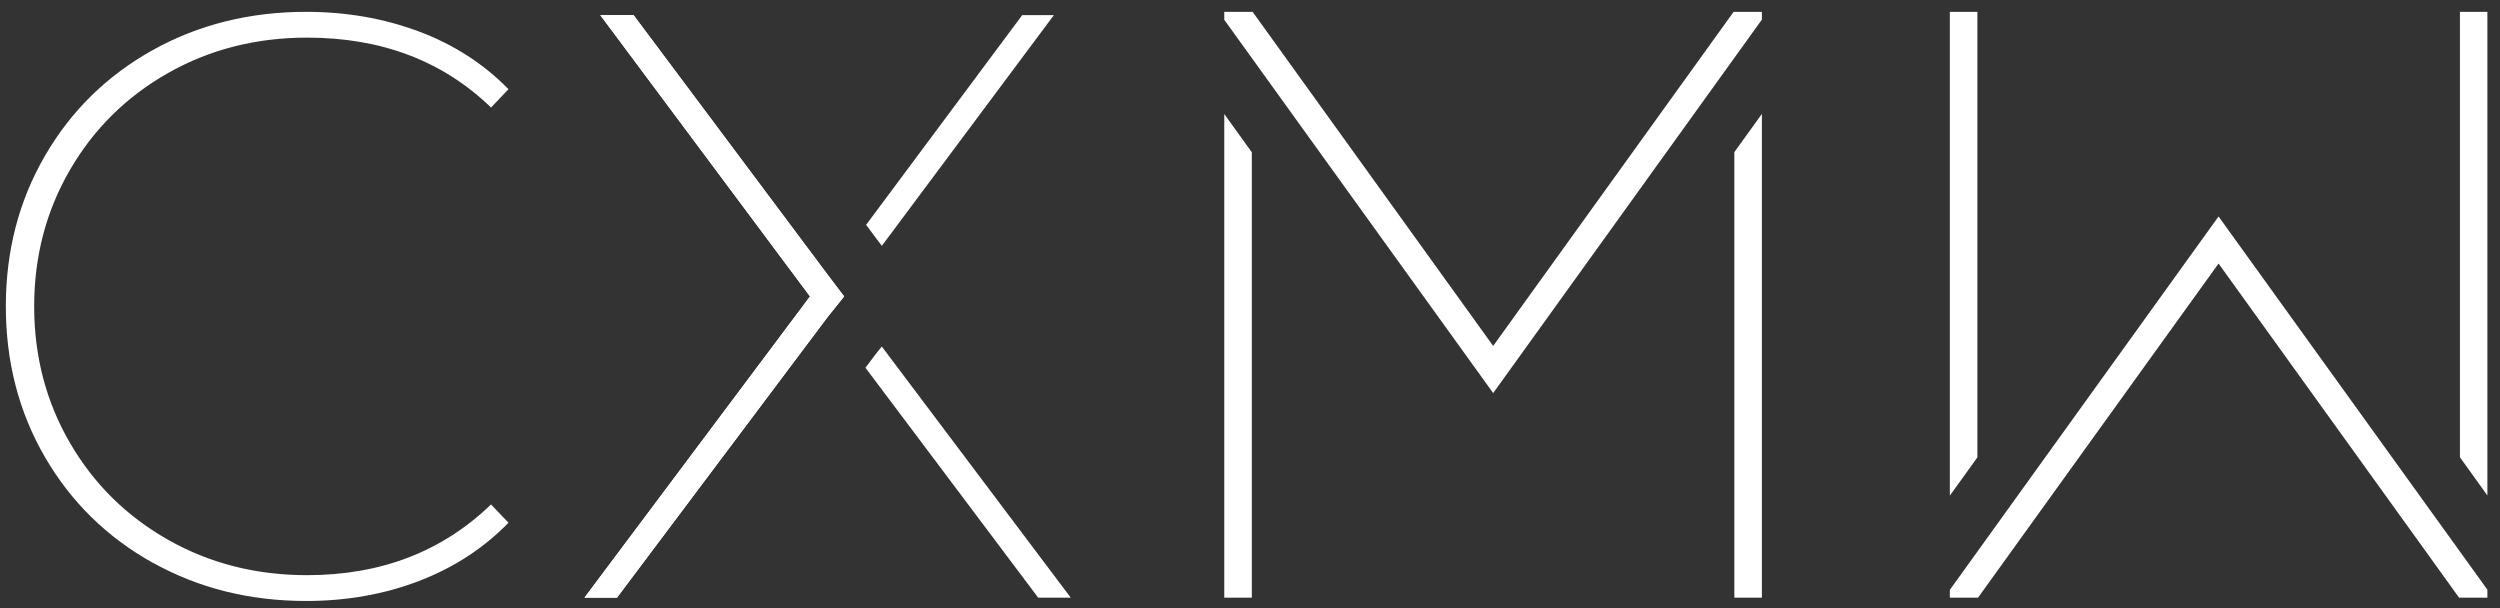 <?xml version="1.0" encoding="UTF-8"?>
<svg xmlns="http://www.w3.org/2000/svg" width="185" height="45" viewBox="0 0 185 45" fill="none">
  <rect x="0" y="0" width="185" height="45" fill="#333333" stroke="none"/>
  <g clip-path="url(#clip0_2826_42)">
    <path d="M11.3 41.643C7.912 39.754 5.256 37.146 3.324 33.821C1.396 30.496 0.432 26.78 0.432 22.674C0.432 18.568 1.396 14.852 3.329 11.527C5.256 8.201 7.917 5.594 11.305 3.705C14.688 1.821 18.476 0.876 22.664 0.876C25.618 0.876 28.389 1.358 30.977 2.322C33.565 3.286 35.782 4.712 37.628 6.601L36.336 7.956C32.765 4.505 28.23 2.784 22.726 2.784C18.948 2.784 15.521 3.657 12.442 5.401C9.362 7.146 6.938 9.536 5.174 12.577C3.41 15.618 2.529 18.982 2.529 22.674C2.529 26.365 3.41 29.734 5.174 32.77C6.938 35.811 9.362 38.202 12.442 39.946C15.521 41.691 18.948 42.563 22.726 42.563C28.187 42.563 32.722 40.819 36.336 37.329L37.628 38.684C35.782 40.573 33.575 42.009 31.006 42.992C28.442 43.975 25.657 44.472 22.664 44.472C18.476 44.472 14.688 43.527 11.305 41.638L11.3 41.643Z" fill="white"></path>
    <path d="M45.657 44.225L61.233 23.473L62.467 21.936L61.295 20.394L46.886 1.121H44.423L59.941 21.936L43.252 44.225H45.657Z" fill="white"></path>
    <path d="M64.881 17.695L65.257 18.191L77.985 1.121H75.643L64.091 16.639L64.881 17.695Z" fill="white"></path>
    <path d="M61.295 20.394L46.886 1.121H44.423L59.941 21.936L43.252 44.225H45.657L61.233 23.473L62.467 21.936L61.295 20.394Z" fill="white"></path>
    <path d="M65.252 25.642L64.785 26.225L64.043 27.213L76.824 44.225H79.233L65.252 25.642Z" fill="white"></path>
    <path d="M90.596 8.437V44.225H92.635V11.271L90.596 8.437Z" fill="white"></path>
    <path d="M130.38 1.449V0.876H128.288L110.495 25.599L92.693 0.876H90.596V1.464L110.495 29.088L130.38 1.449Z" fill="white"></path>
    <path d="M128.342 11.257V44.226H130.38V8.428L128.342 11.257Z" fill="white"></path>
    <path d="M184.067 36.664V0.876H182.034V33.835L184.067 36.664Z" fill="white"></path>
    <path d="M144.288 43.652V44.226H146.375L164.173 19.502L181.97 44.226H184.067V43.638L164.173 16.018L144.288 43.652Z" fill="white"></path>
    <path d="M146.327 33.845V0.876H144.288V36.678L146.327 33.845Z" fill="white"></path>
  </g>
  <defs>
    <clipPath id="clip0_2826_42">
      <rect width="183.636" height="43.596" fill="white" transform="translate(0.432 0.875)"></rect>
    </clipPath>
  </defs>
</svg>
